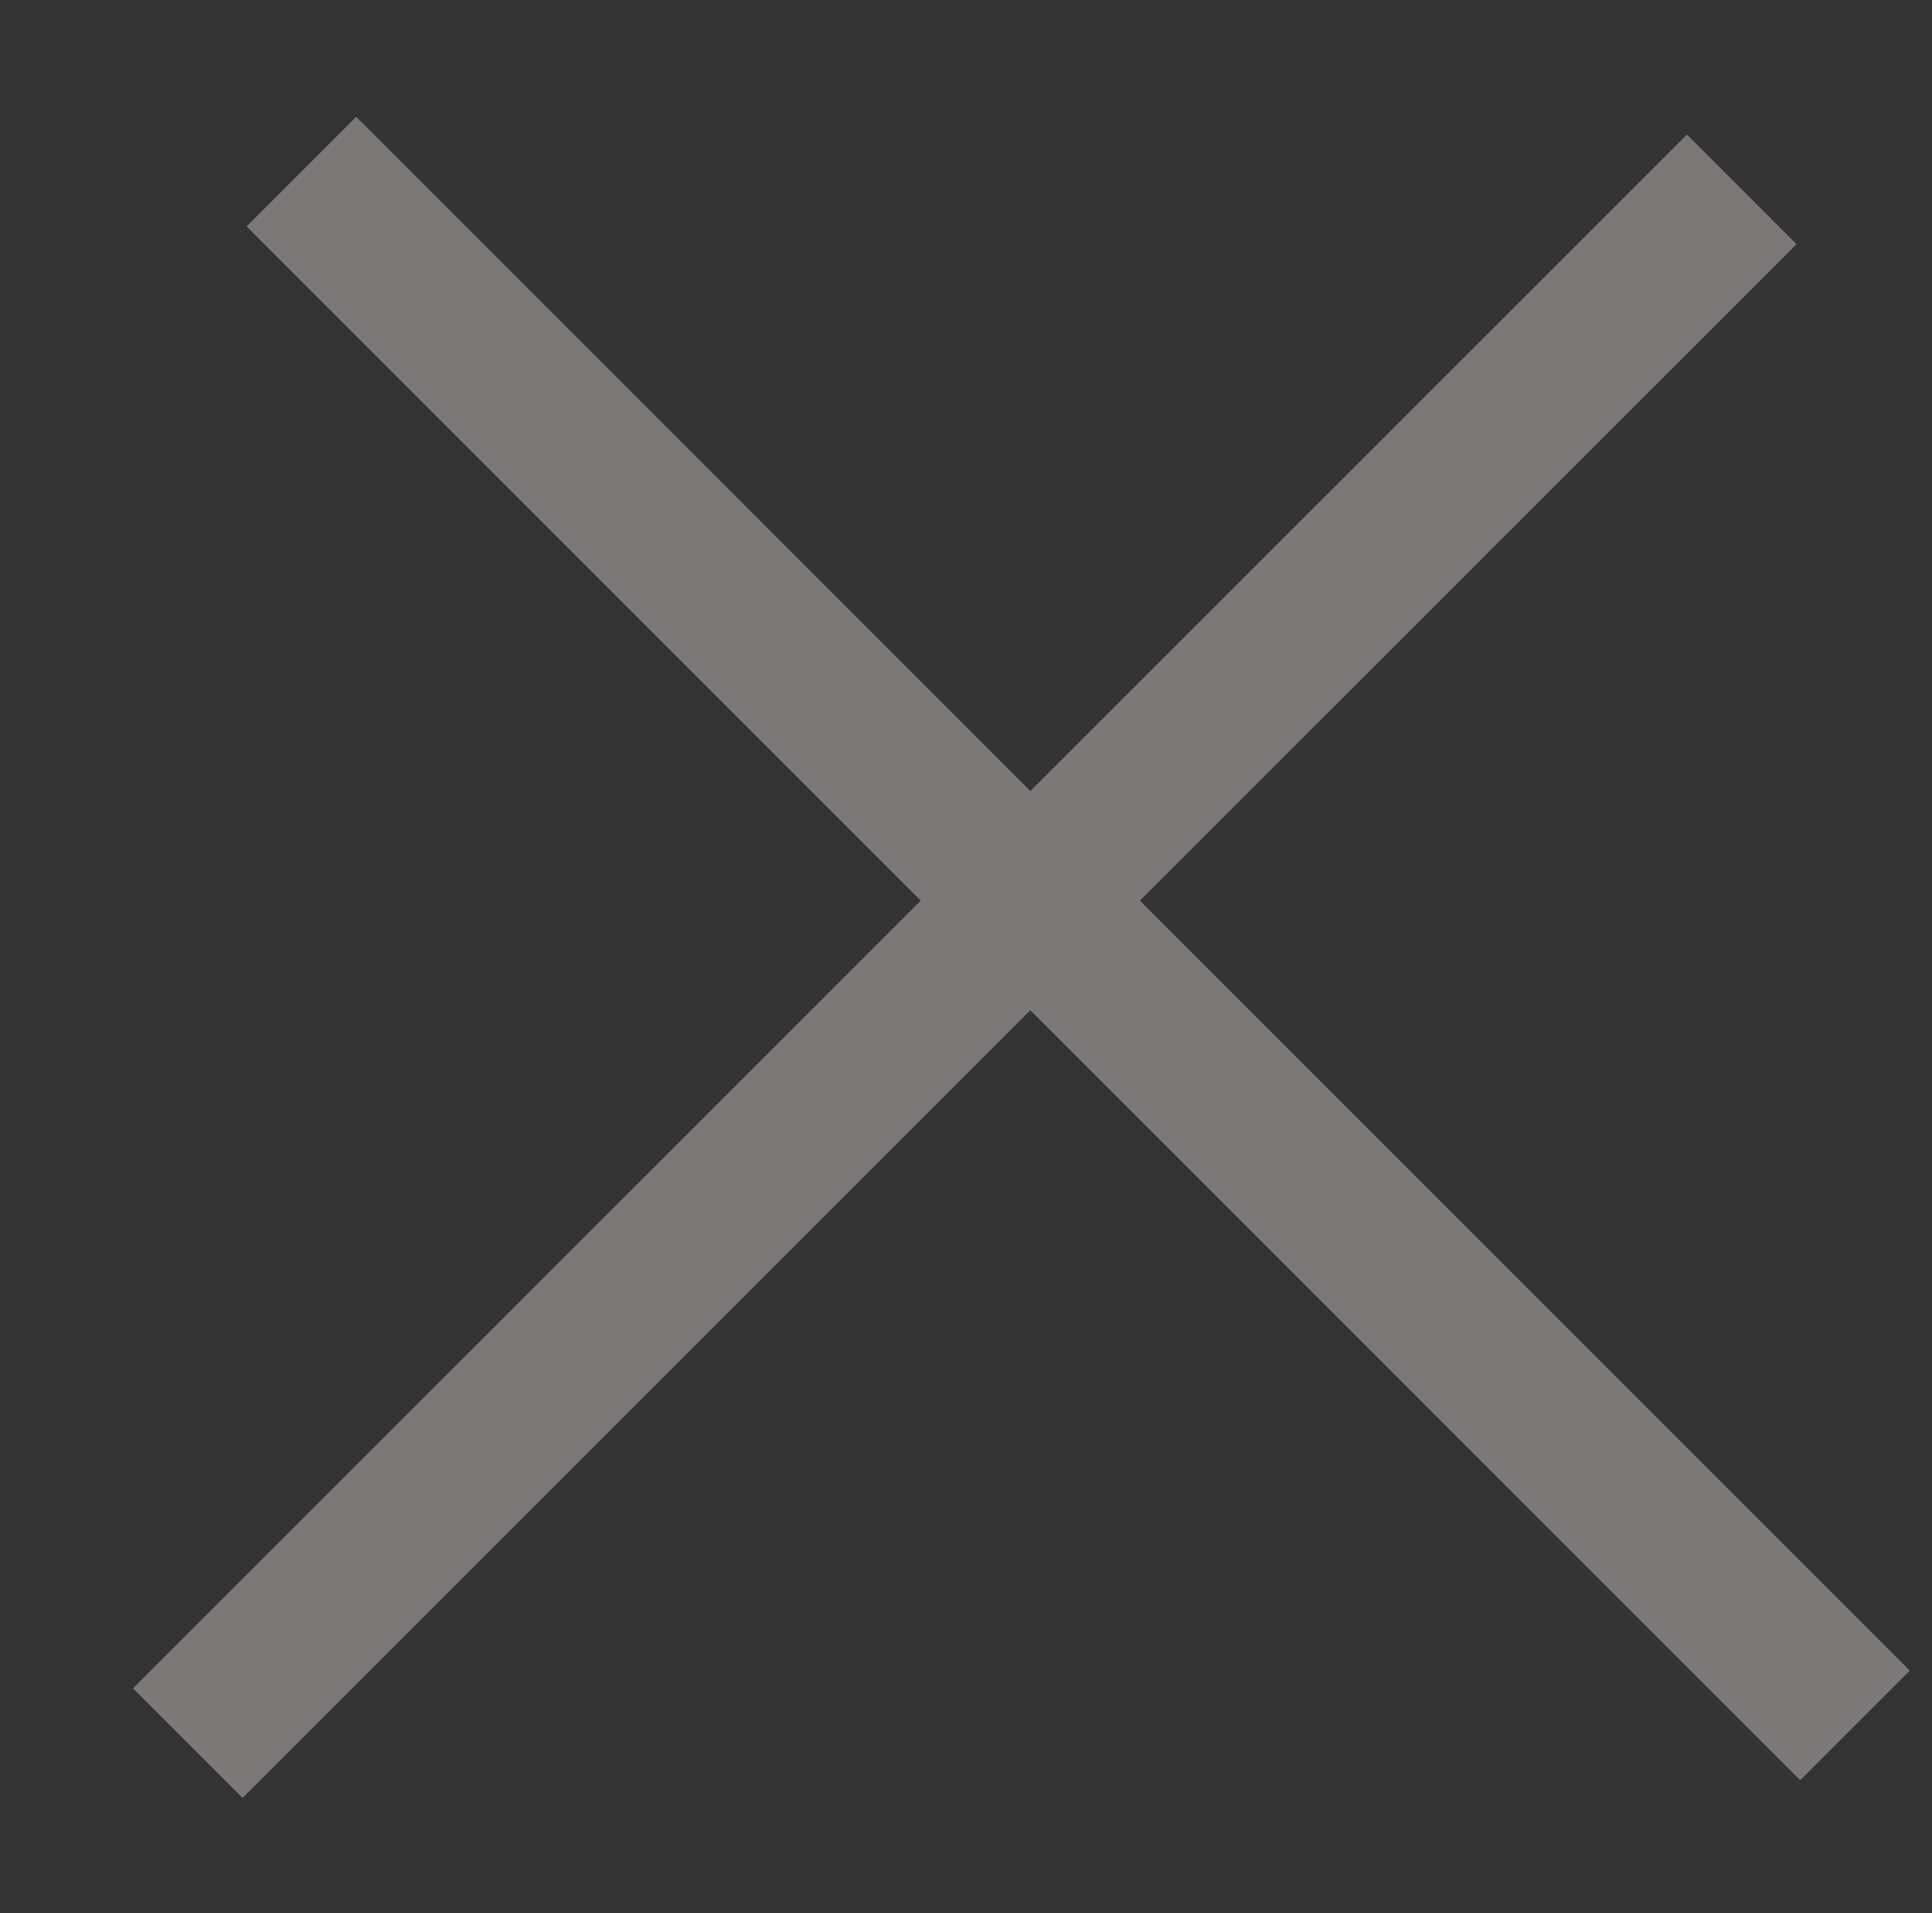 <svg xmlns="http://www.w3.org/2000/svg" xmlns:xlink="http://www.w3.org/1999/xlink" width="12.468" height="12.344"><rect width="100%" height="100%" fill="#333333" stroke="none"/><defs><linearGradient id="a" x1="339.14" y1="547.156" x2="339.14" y2="537.125" gradientUnits="userSpaceOnUse"><stop offset="0"/><stop offset="1" stop-color="#fff"/></linearGradient><linearGradient id="b" x1="338.422" y1="547.281" x2="338.422" y2="537.25" xlink:href="#a"/></defs><path data-name="シェイプ 4" d="M334.133 537.138l10.026 10.026" transform="translate(-332.188 -536.031)" fill="url(#a)" stroke="#7c7878" fill-rule="evenodd"/><path data-name="シェイプ 4 のコピー" d="M343.428 537.253L333.4 547.278" transform="translate(-332.188 -536.031)" fill="url(#b)" stroke="#7c7878" fill-rule="evenodd"/></svg>